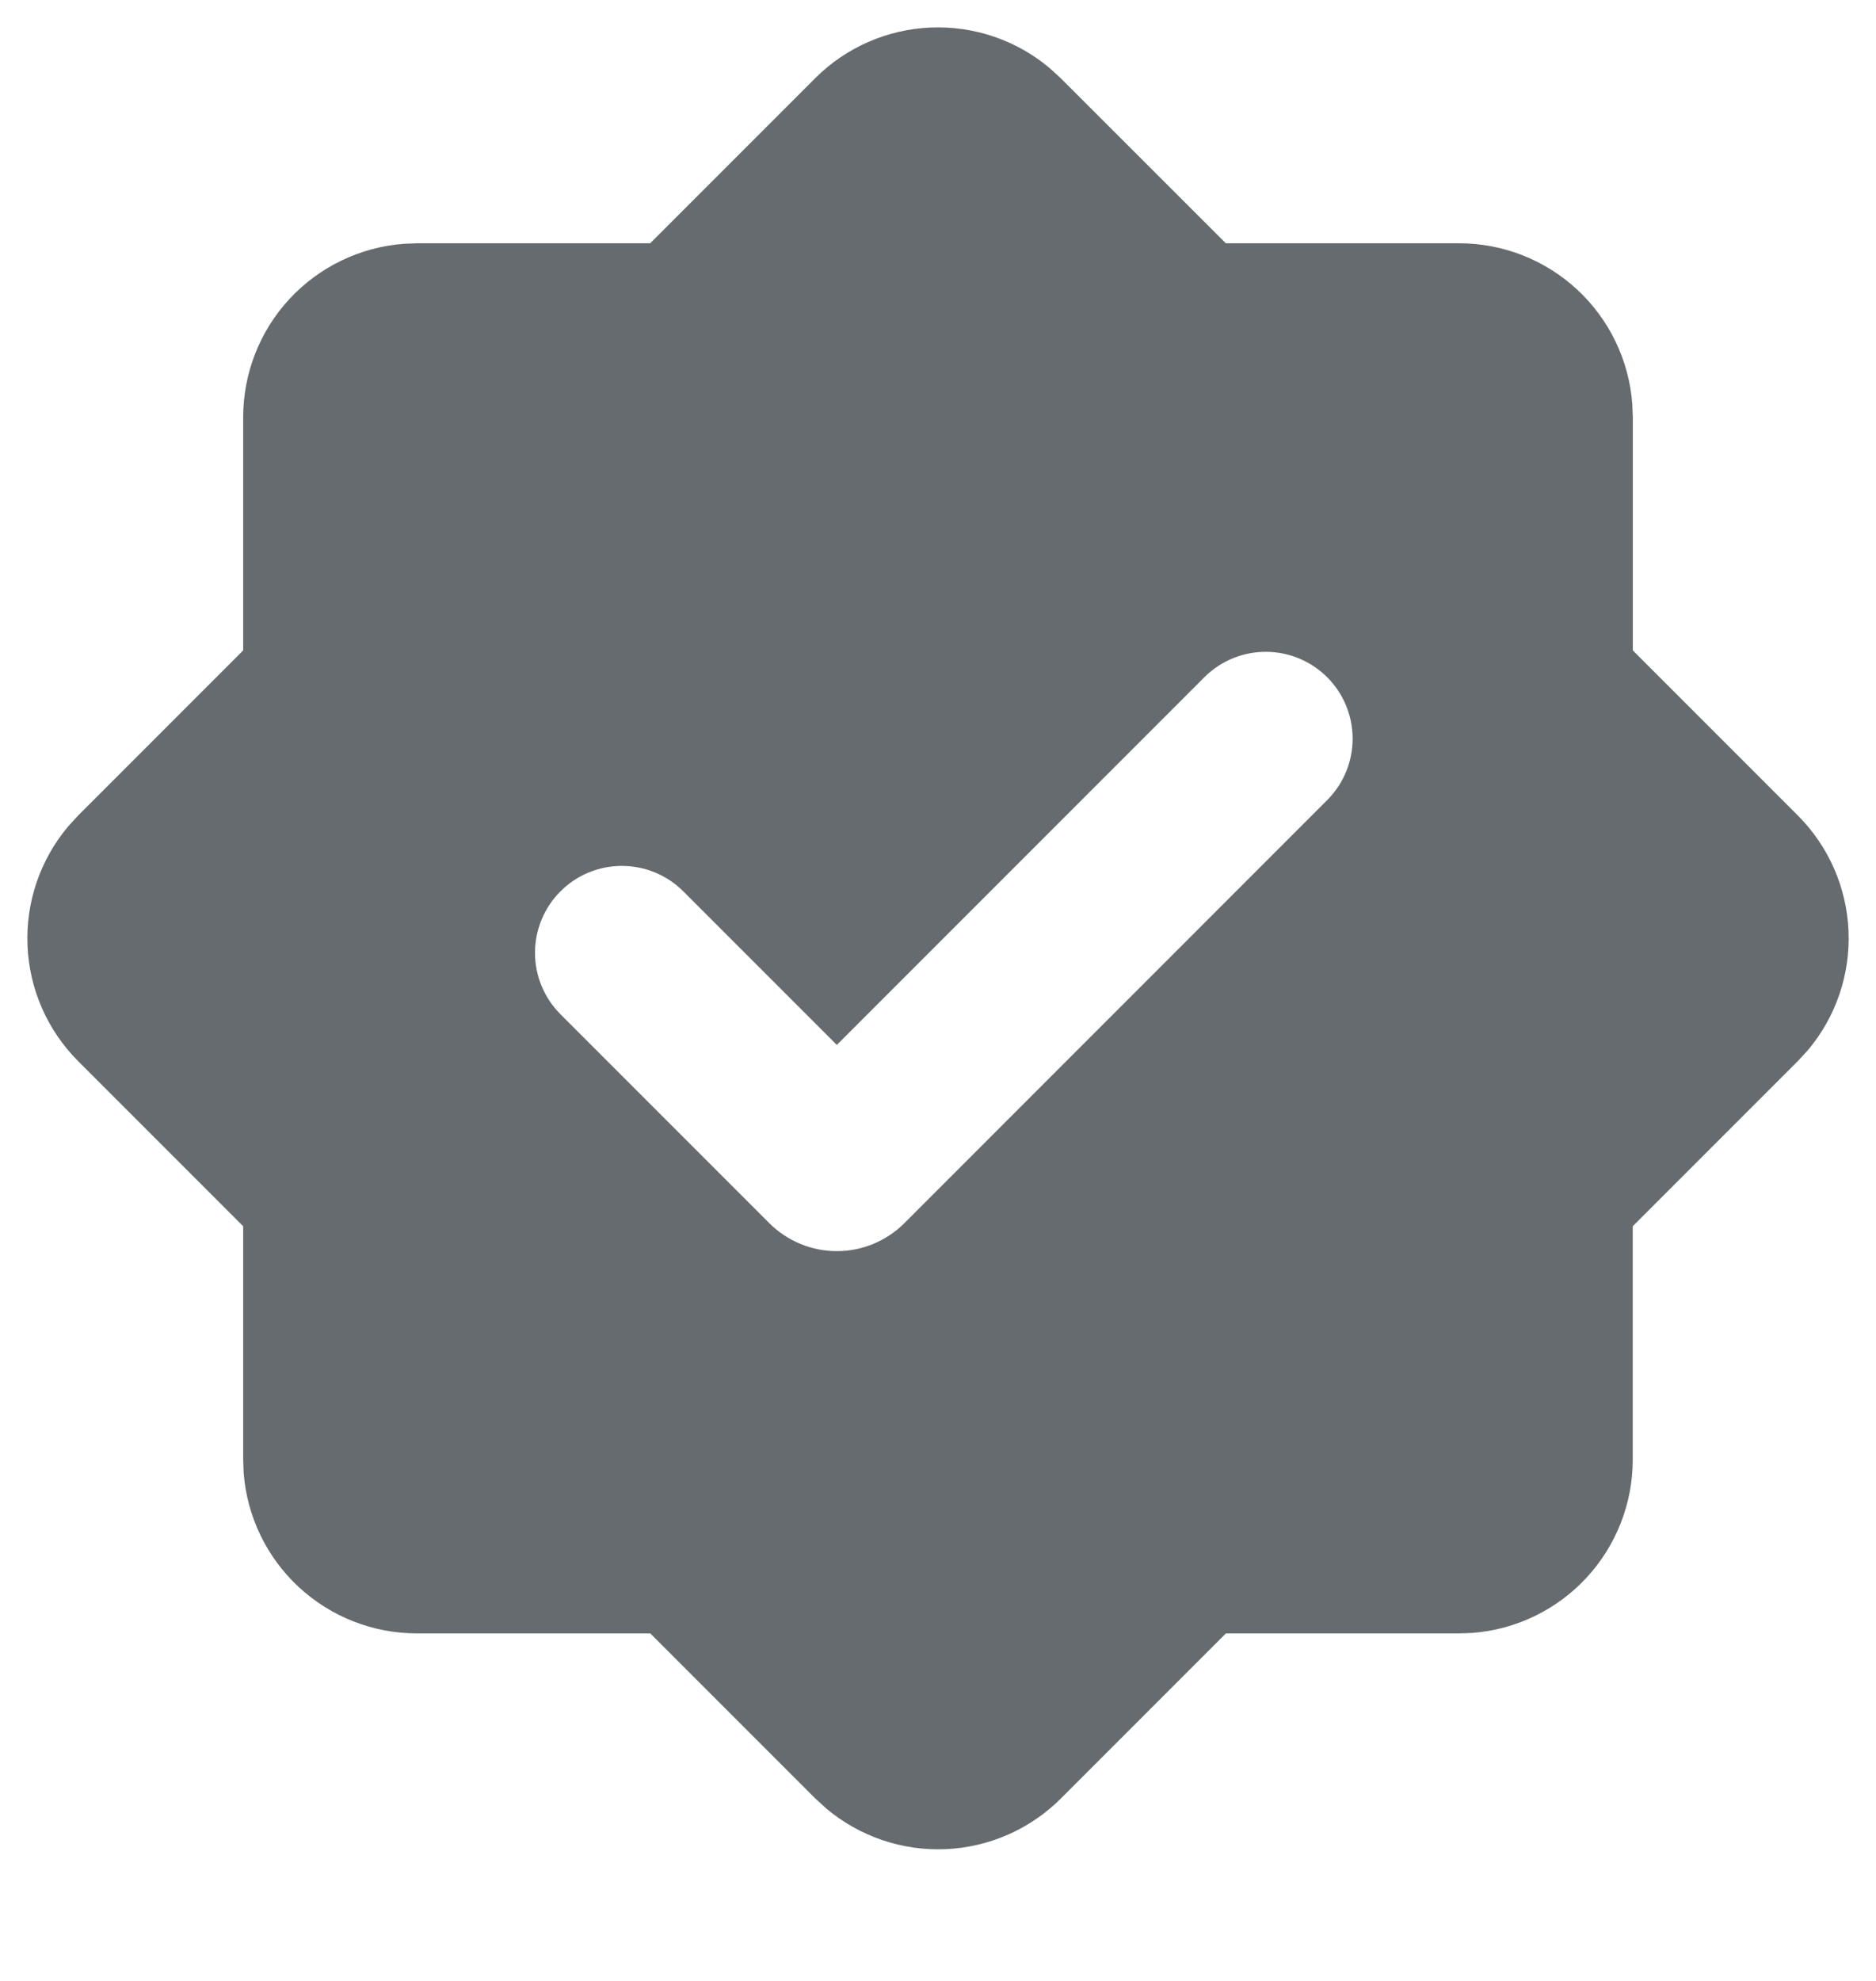 <?xml version="1.0" encoding="UTF-8"?>
<svg xmlns="http://www.w3.org/2000/svg" width="54" height="57" viewBox="0 0 54 57" fill="none">
  <path fill-rule="evenodd" clip-rule="evenodd" d="M23.465 2.25C24.35 1.366 25.535 0.846 26.784 0.792C28.034 0.739 29.258 1.155 30.215 1.96L30.535 2.253L35.285 7H42C43.261 7 44.476 7.477 45.4 8.335C46.325 9.192 46.891 10.367 46.985 11.625L47 12V18.715L51.75 23.465C52.635 24.35 53.155 25.535 53.209 26.785C53.263 28.035 52.846 29.26 52.04 30.218L51.748 30.535L46.998 35.285V42C46.998 43.261 46.522 44.476 45.664 45.401C44.806 46.326 43.631 46.893 42.373 46.987L42 47H35.288L30.538 51.75C29.653 52.635 28.468 53.155 27.218 53.209C25.968 53.262 24.743 52.845 23.785 52.04L23.468 51.75L18.718 47H12C10.739 47 9.524 46.524 8.599 45.666C7.674 44.809 7.108 43.633 7.013 42.375L7 42V35.285L2.25 30.535C1.366 29.65 0.845 28.465 0.792 27.215C0.738 25.965 1.155 24.74 1.96 23.782L2.25 23.465L7 18.715V12C7.001 10.739 7.477 9.525 8.335 8.6C9.193 7.676 10.368 7.11 11.625 7.015L12 7H18.715L23.465 2.25ZM34.698 19.457L24.088 30.067L19.668 25.648C19.199 25.179 18.563 24.916 17.899 24.916C17.236 24.916 16.6 25.18 16.132 25.649C15.663 26.118 15.4 26.754 15.4 27.417C15.4 28.08 15.664 28.716 16.133 29.185L22.143 35.195C22.398 35.45 22.701 35.653 23.035 35.791C23.369 35.93 23.727 36.001 24.088 36.001C24.449 36.001 24.807 35.93 25.141 35.791C25.474 35.653 25.777 35.45 26.033 35.195L38.233 22.992C38.688 22.521 38.94 21.89 38.935 21.234C38.929 20.578 38.666 19.951 38.203 19.488C37.739 19.024 37.112 18.762 36.456 18.756C35.801 18.75 35.169 19.002 34.698 19.457Z" fill="#666B70"></path>
</svg>
